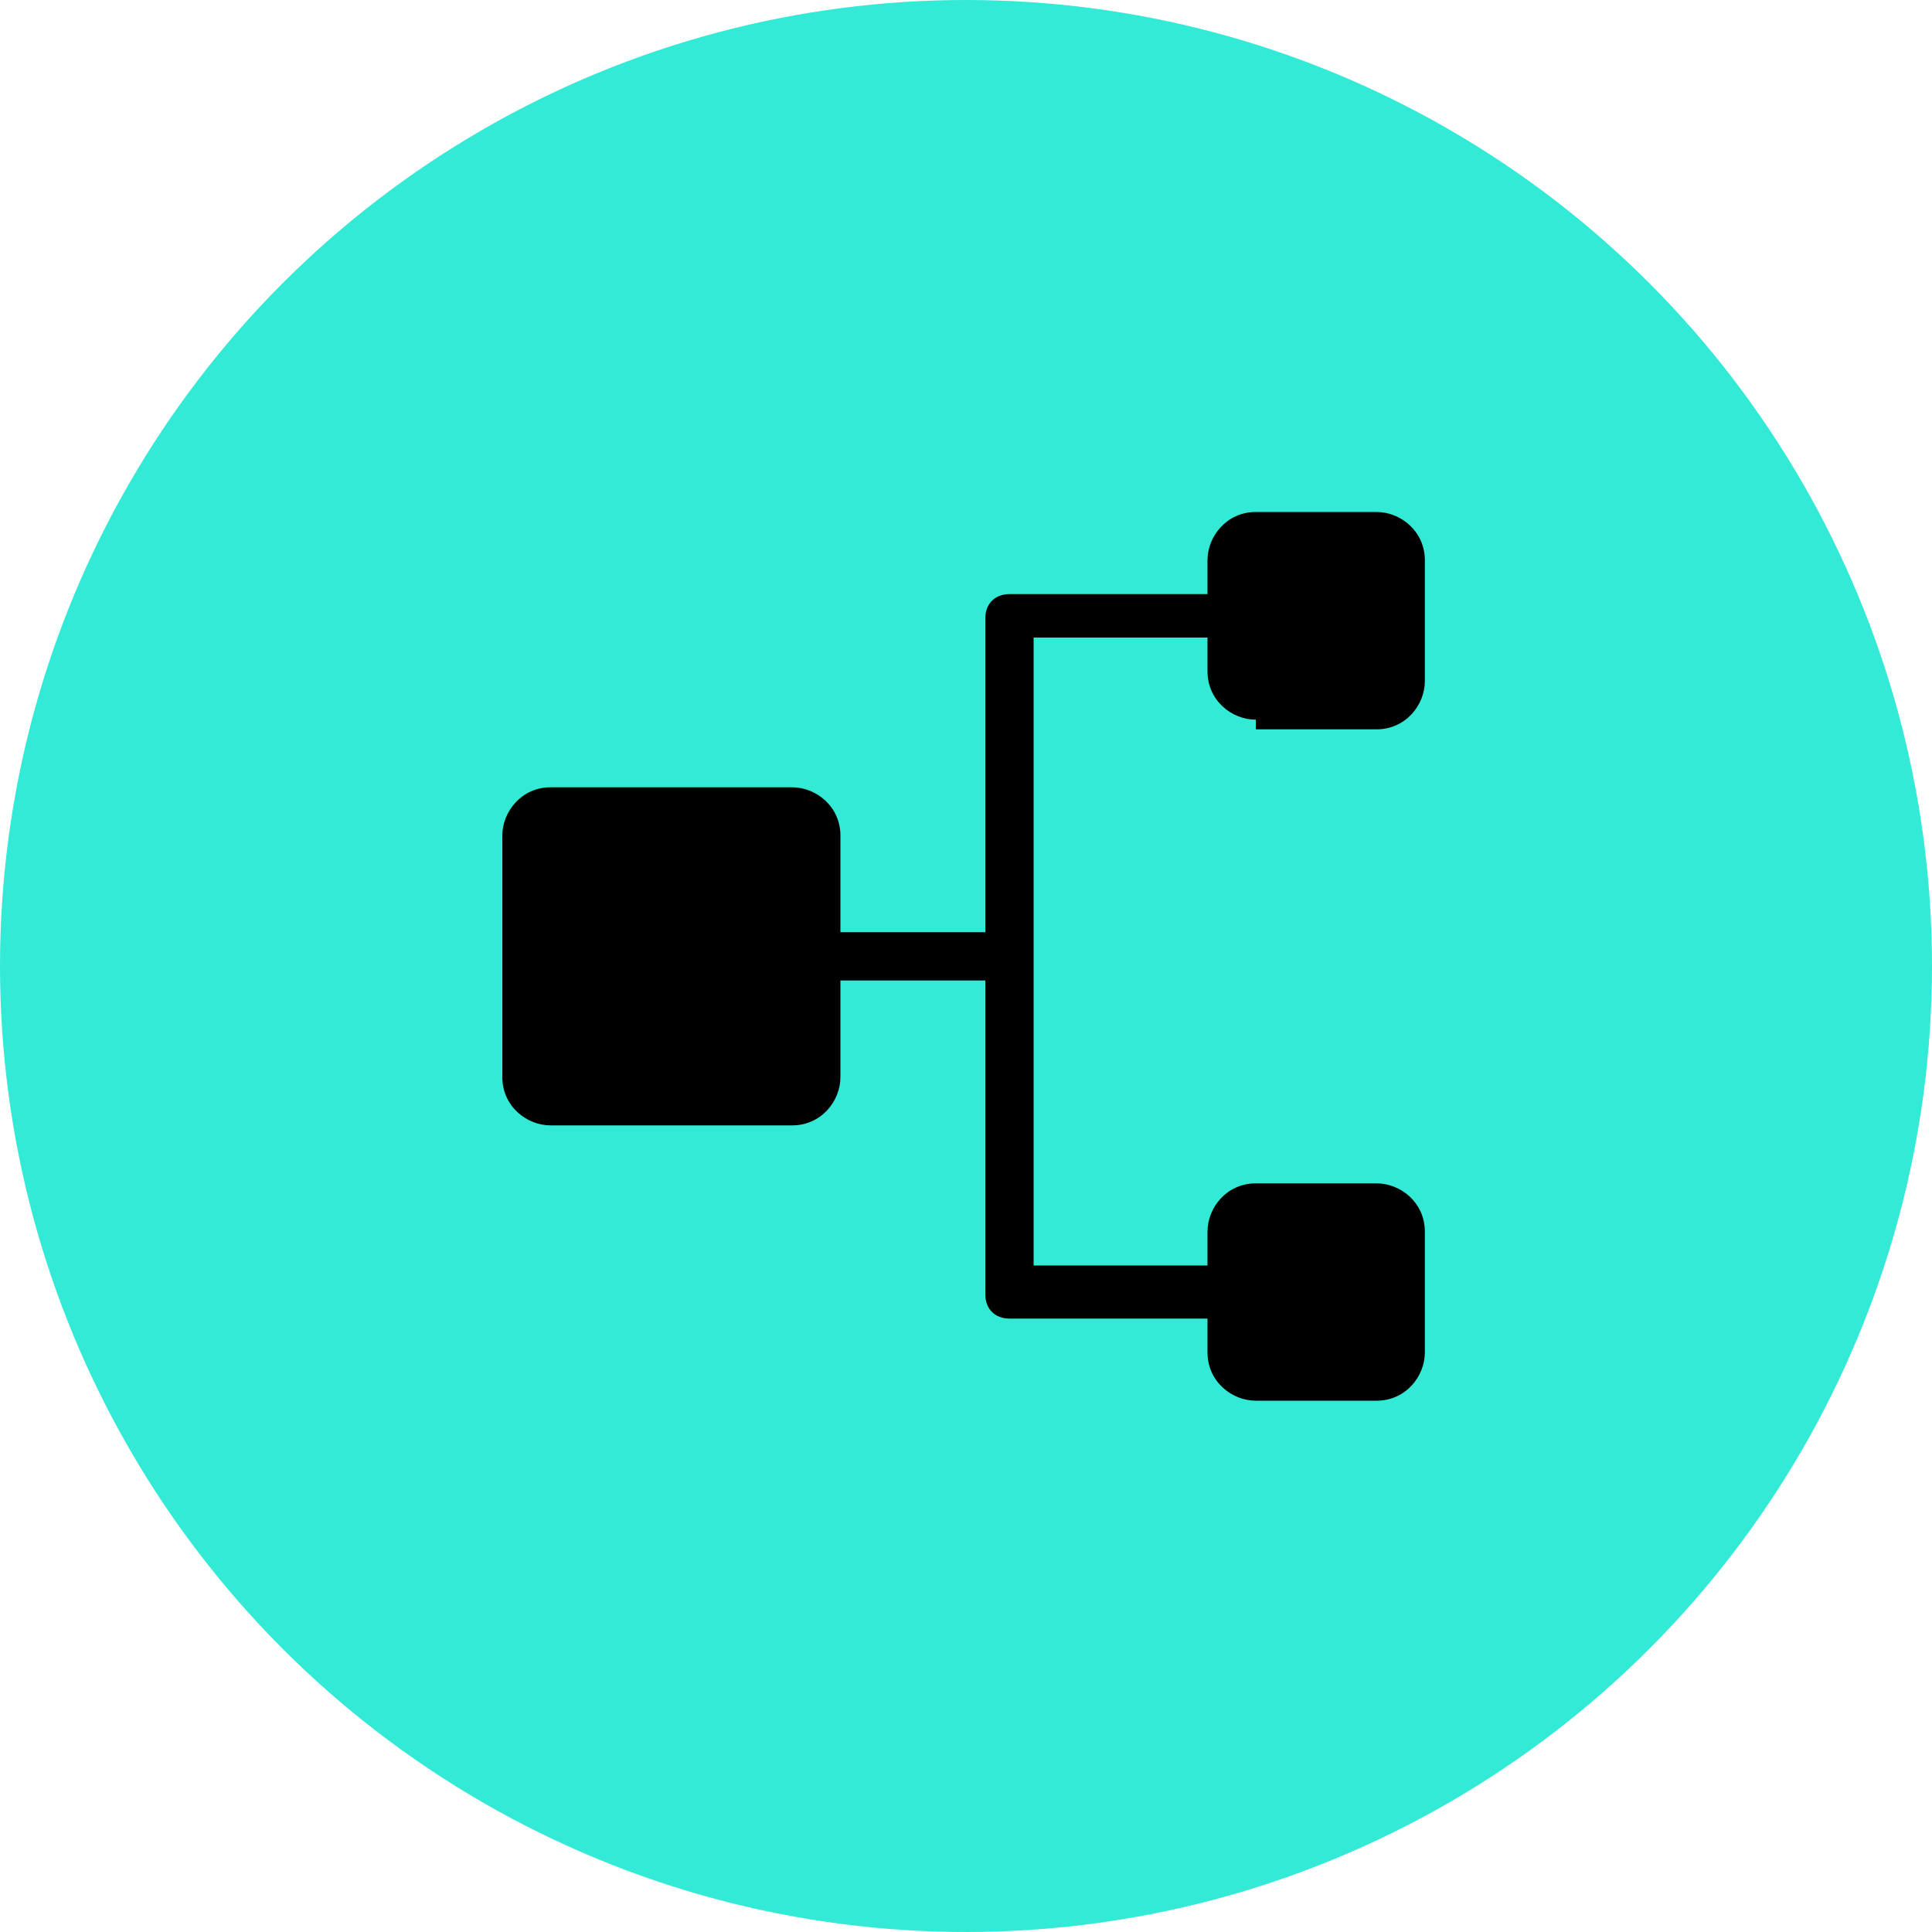 <svg viewBox="0 0 40 40" version="1.1" xmlns="http://www.w3.org/2000/svg" id="Layer_1">
  
  <defs>
    <style>
      .st0 {
        fill: #33ead6;
      }
    </style>
  </defs>
  <g id="cirkel-65464102">
    <g id="Cirkel-2-65464102">
      <circle r="20" cy="20" cx="20" class="st0"></circle>
    </g>
  </g>
  <g id="artwork-65464102">
    <g id="Ikon_design-65464102">
      <path d="M26,15.1h2.5c.6,0,1-.5,1-1h0v-2.5c0-.6-.5-1-1-1h-2.5c-.6,0-1,.5-1,1h0v.7h0s-4.1,0-4.1,0c-.3,0-.5.2-.5.5h0v6.5h-3v-2c0-.6-.5-1-1-1h-5c-.6,0-1,.5-1,1h0v5c0,.6.5,1,1,1h5c.6,0,1-.5,1-1v-2h3v6.5c0,.3.2.5.5.5h4.1s0,.7,0,.7c0,.6.5,1,1,1h2.5c.6,0,1-.5,1-1v-2.5c0-.6-.5-1-1-1h-2.5c-.6,0-1,.5-1,1h0v.7h0s-3.6,0-3.6,0v-6.5h0s0,0,0,0v-6.5h3.6s0,.7,0,.7c0,.6.5,1,1,1h0Z"></path>
    </g>
  </g>
</svg>
